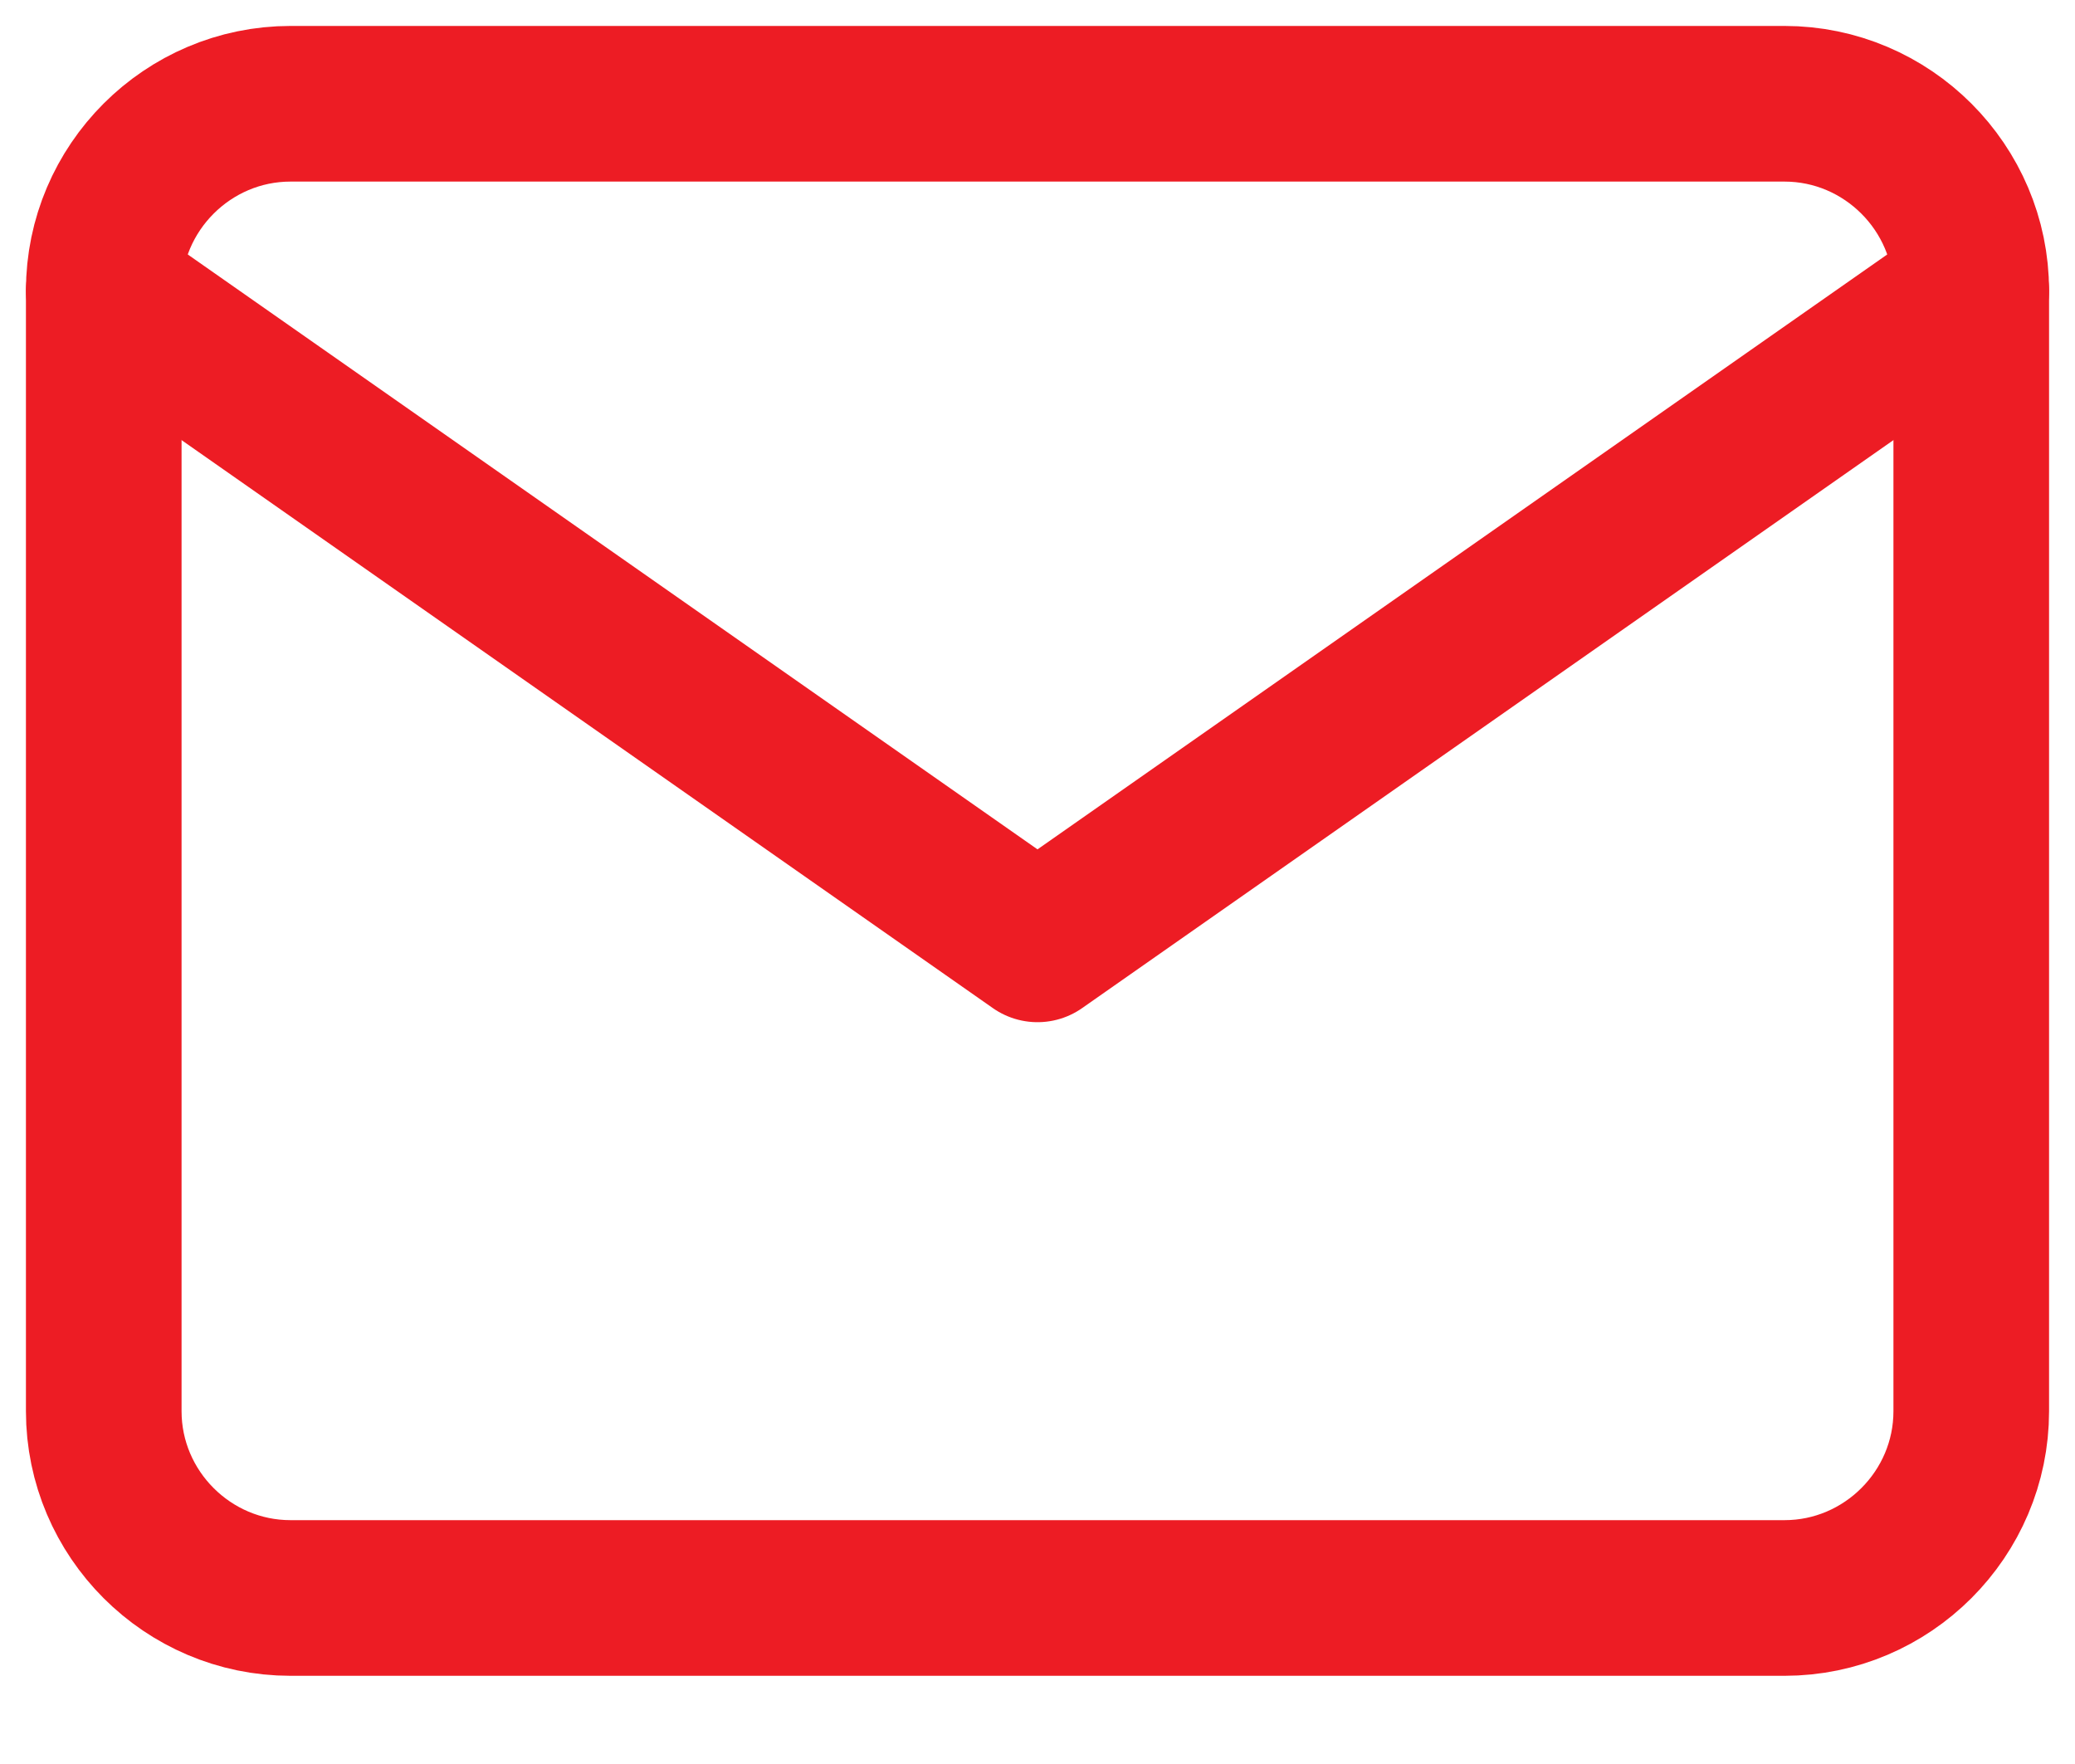 <svg width="20" height="17" viewBox="0 0 20 17" fill="none" xmlns="http://www.w3.org/2000/svg">
<path d="M2.8 1H17.2C18.19 1 19 1.81 19 2.8V13.6C19 14.59 18.19 15.4 17.2 15.4H2.8C1.81 15.4 1 14.59 1 13.6V2.8C1 1.81 1.81 1 2.8 1Z" stroke="#ED1C24" stroke-width="1.5" stroke-linecap="round" stroke-linejoin="round"/>
<path d="M19 2.801L10 9.101L1 2.801" stroke="#ED1C24" stroke-width="1.5" stroke-linecap="round" stroke-linejoin="round"/>
</svg>
